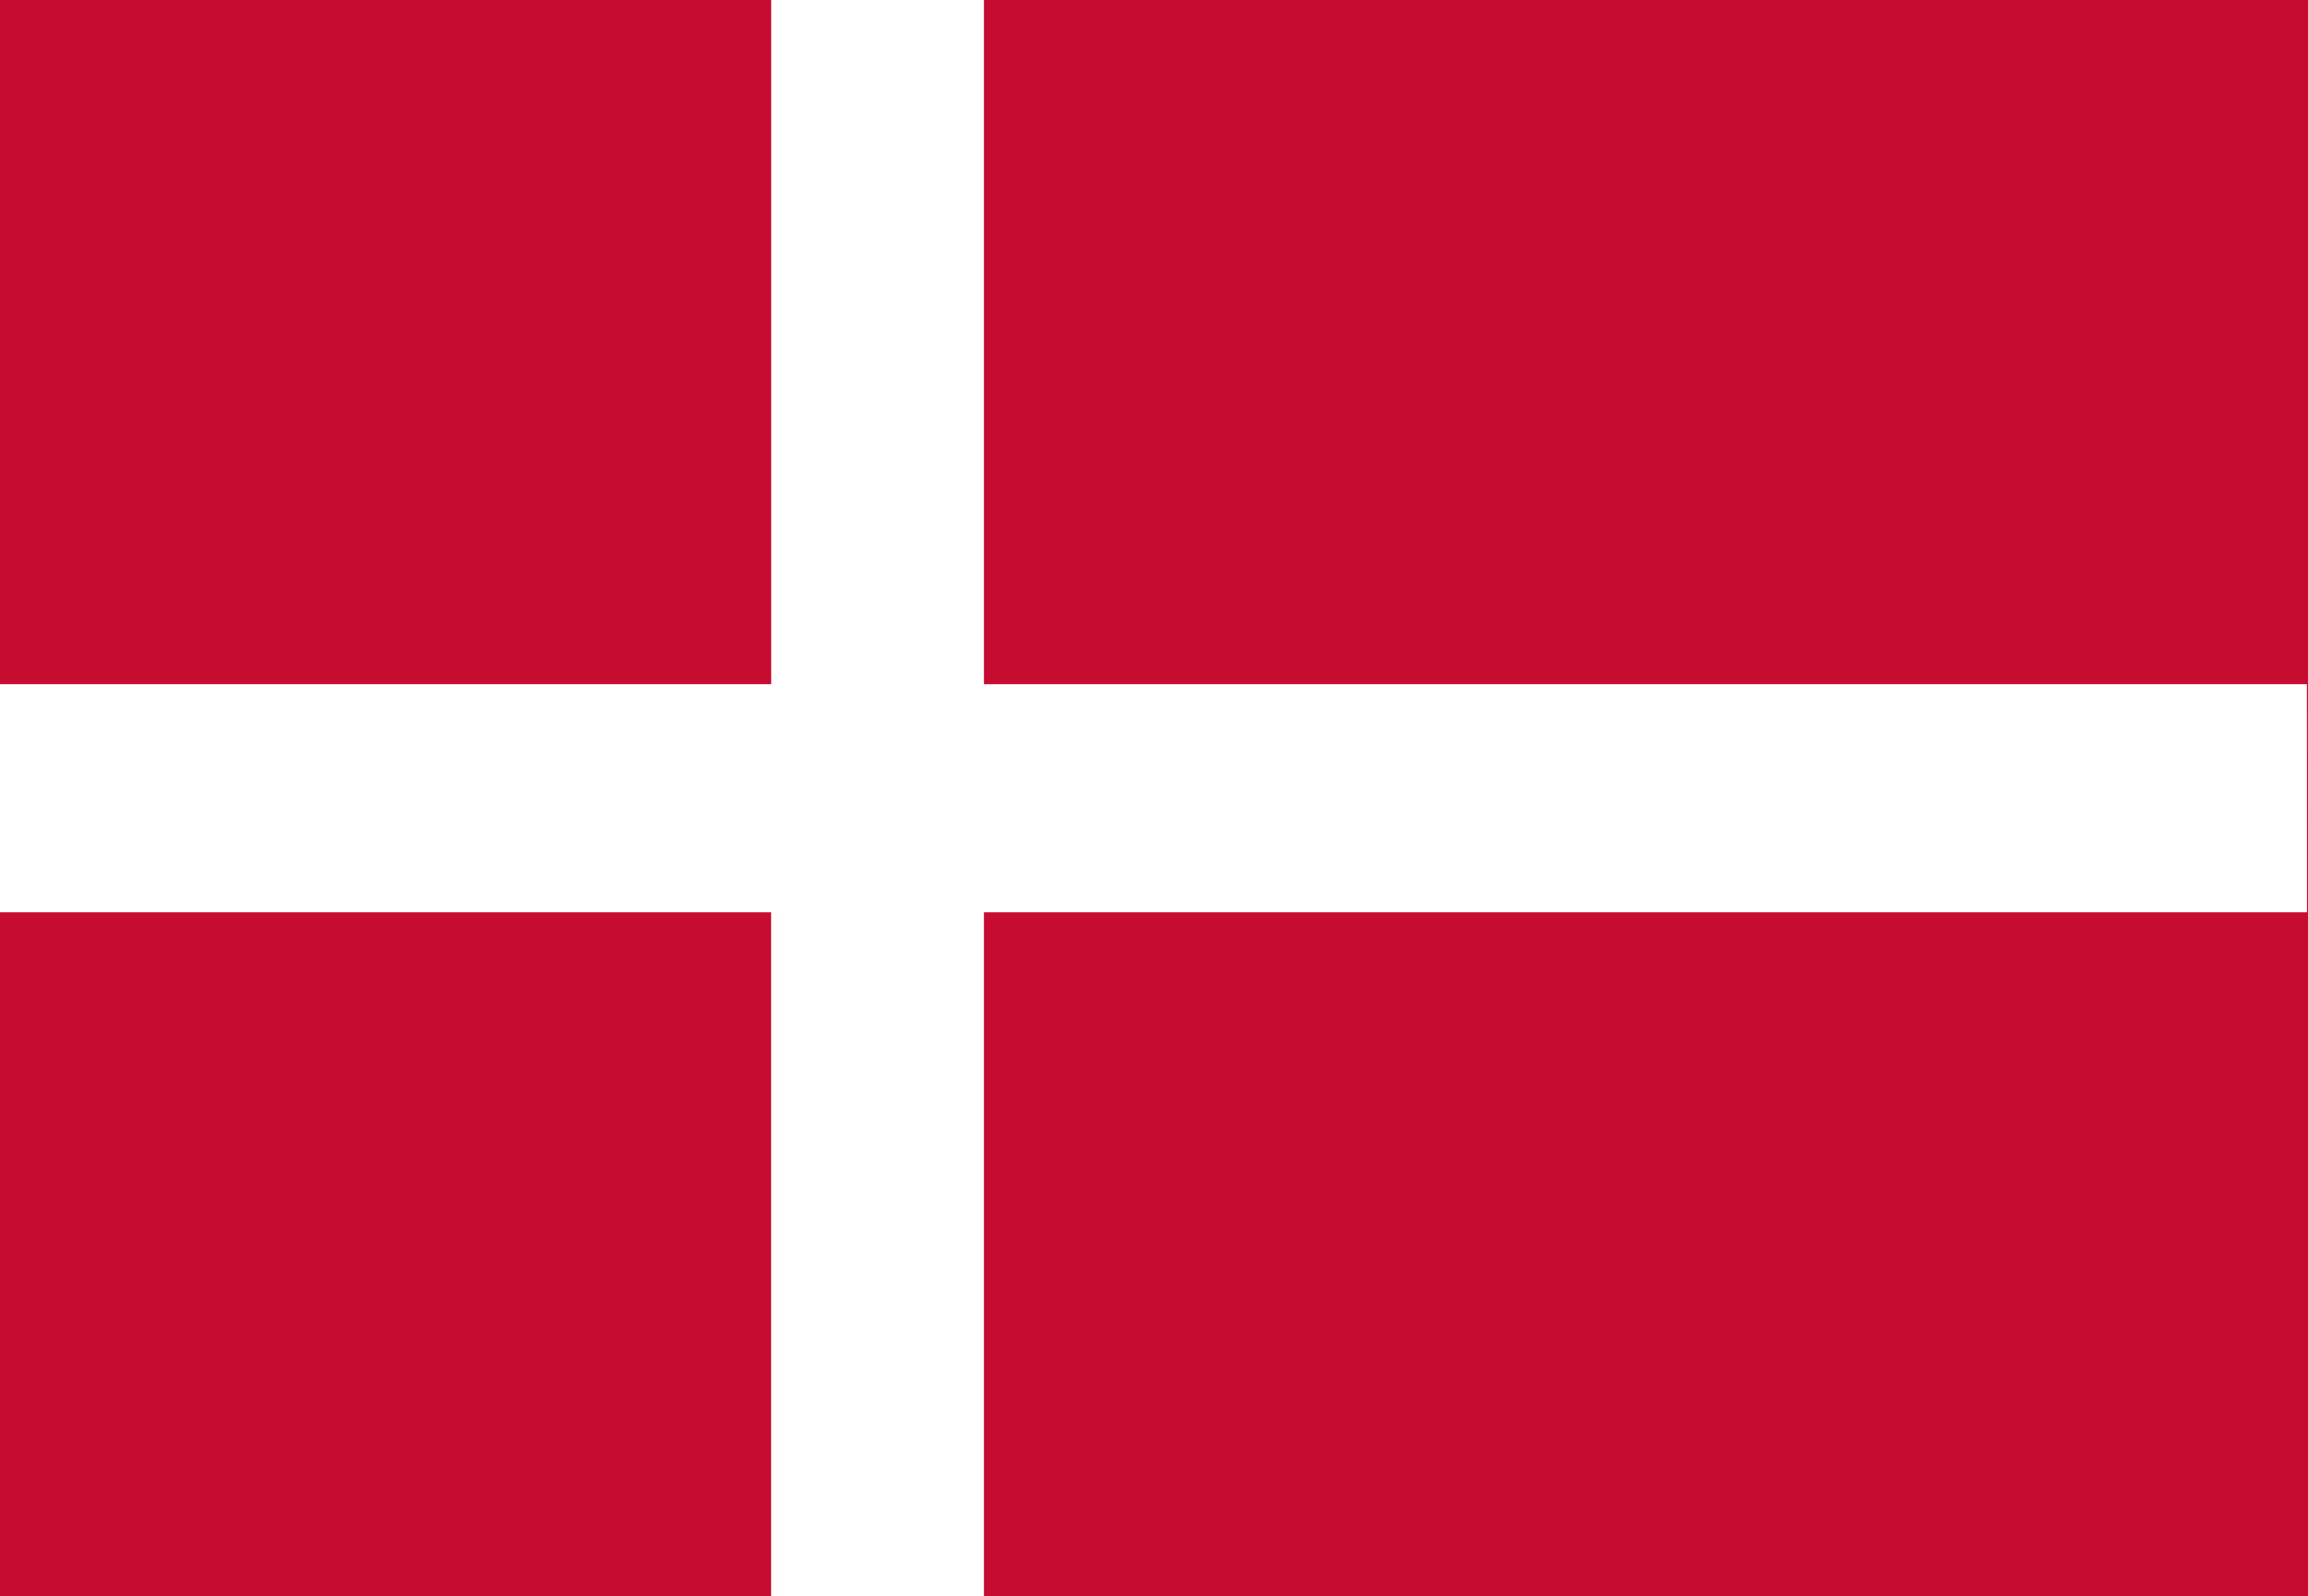 <svg xmlns="http://www.w3.org/2000/svg" width="114" height="78.859" viewBox="0 0 114 78.859"><defs><style>.a{fill:#c60c30;}.b{fill:#fff;}</style></defs><g transform="translate(-5050 -1000)"><rect class="a" width="114" height="78.859" transform="translate(5050 1000)"/><path class="b" d="M5163.946,1033.8H5098.6V1000h-10.508v33.8H5050v11.266h38.088v33.8H5098.6v-33.8h65.351Z" transform="translate(0 0)"/></g></svg>